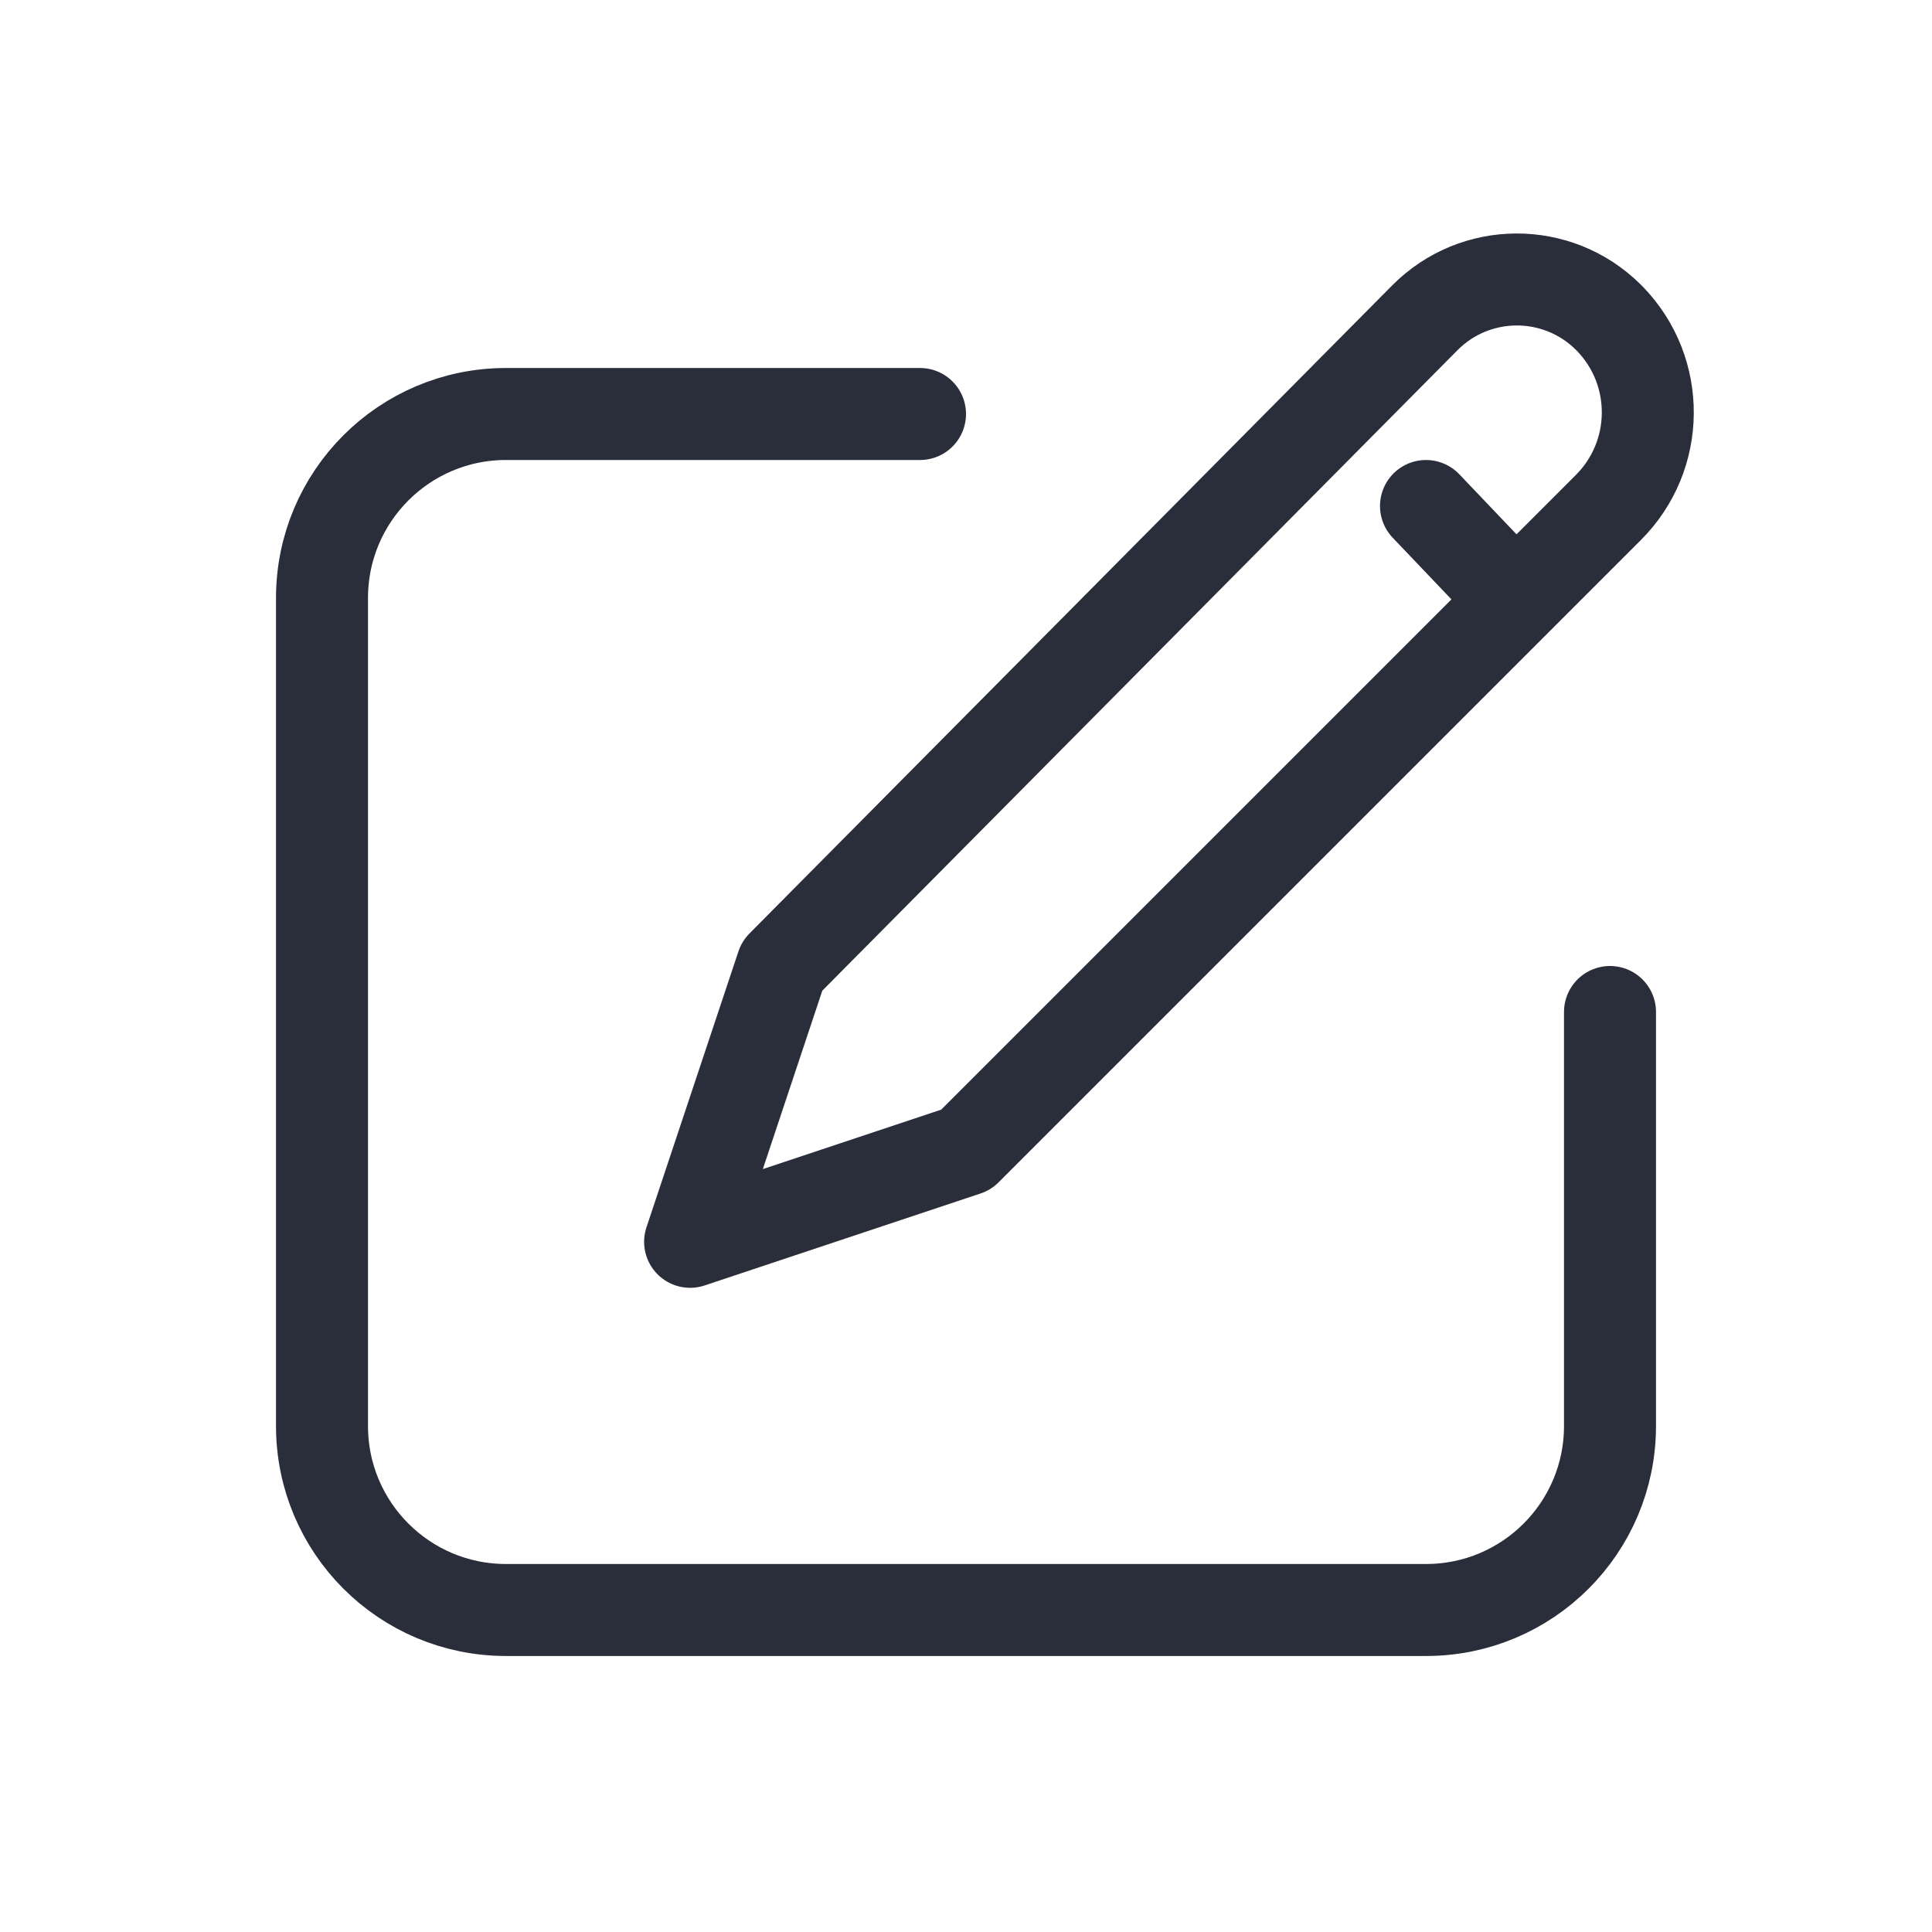<svg
  height="21"
  viewBox="0 0 21 21"
  width="21"
  xmlns="http://www.w3.org/2000/svg">
  <style>
    path {
      stroke: #2a2e3b;
    }
    @media (prefers-color-scheme: dark) {
      path {
        stroke: #fff;
      }
    }
  </style>
  <g
    fill="none"
    fill-rule="evenodd"
    stroke-linecap="round"
    stroke-linejoin="round"
    transform="translate(3 2)">
    <path
      d="m7 2.5h-4.5c-1.105 0-2 .895-2 2v9c0 1.105.895 2 2 2h10c1.105 0 2-.895 2-2v-4.5"/>
    <path
      d="m9.491-.606c.798.013 1.438.664 1.438 1.462v9.876l-1.414 2.828-1.414-2.828-.041-9.923c-.003-.778.625-1.411 1.403-1.415.01-0.0.019 0.0.029 0z"
      transform="matrix(.707 .707 -.707 .707 7.361 -4.816)"/>
    <path d="m12.5 3.5.953 1"/>
  </g>
</svg>

